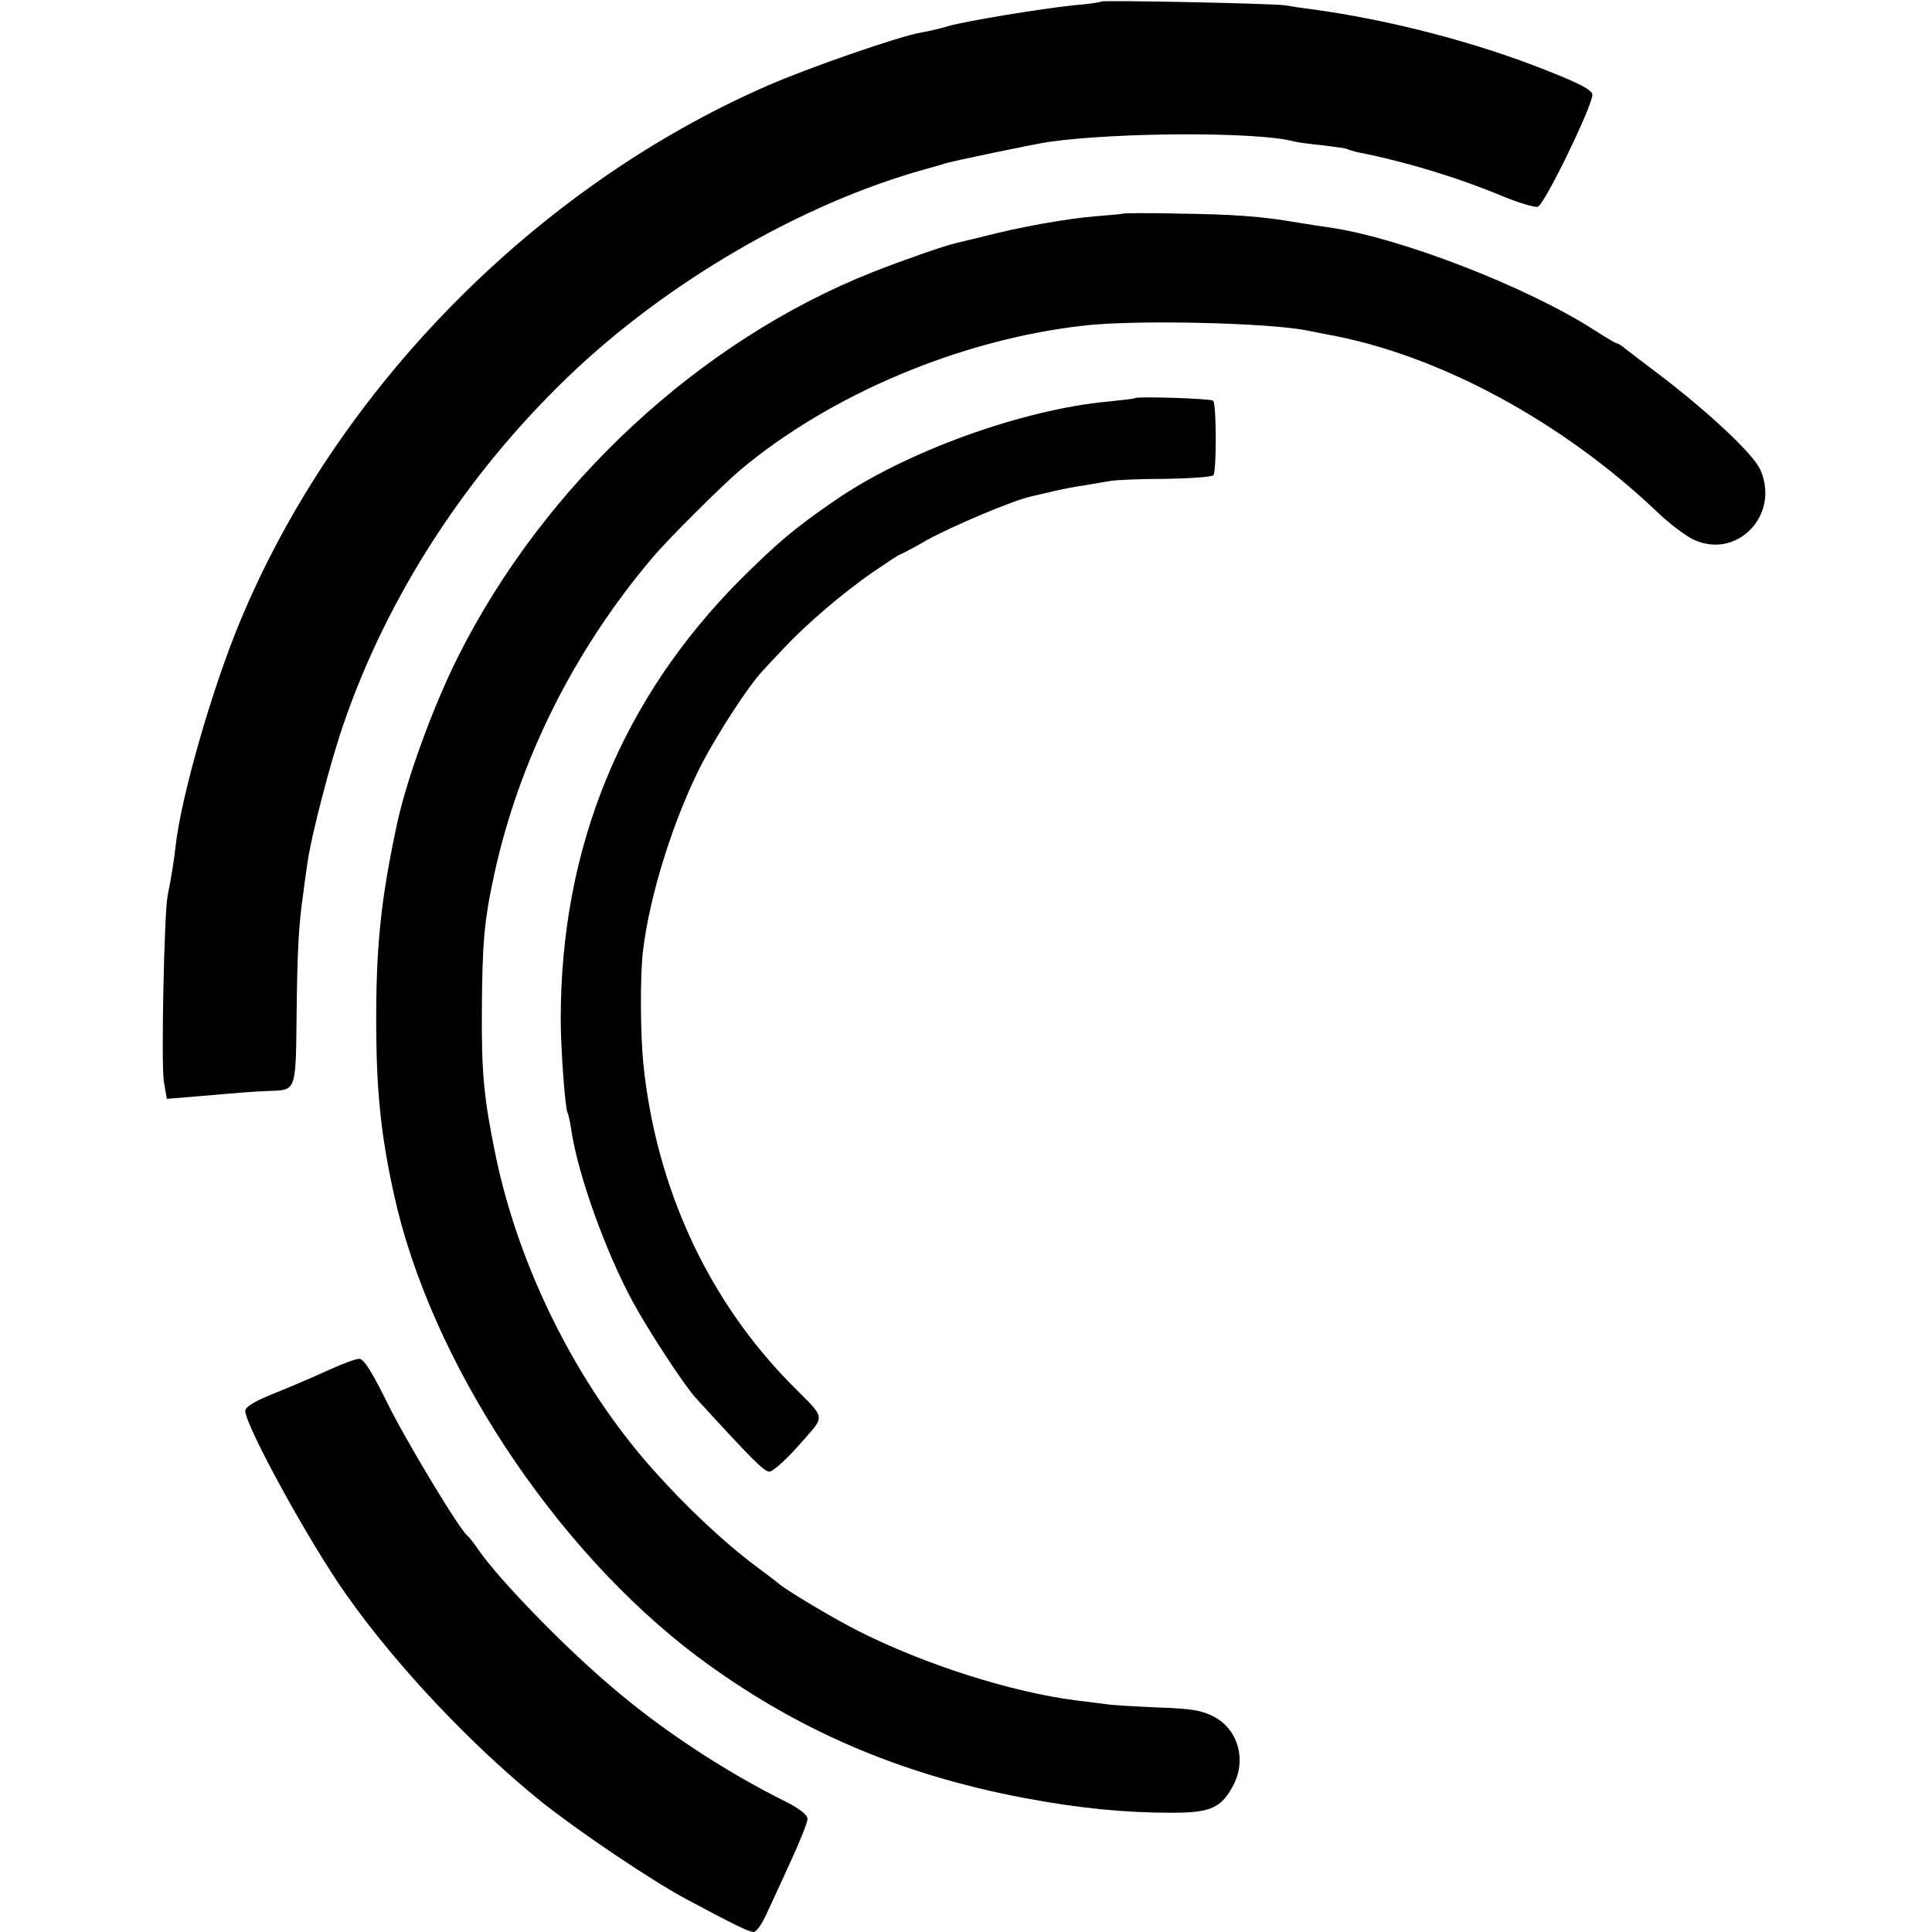 <?xml version="1.0" standalone="no"?>
<!DOCTYPE svg PUBLIC "-//W3C//DTD SVG 20010904//EN"
 "http://www.w3.org/TR/2001/REC-SVG-20010904/DTD/svg10.dtd">
<svg version="1.0" xmlns="http://www.w3.org/2000/svg"
 width="512pt" height="512pt" viewBox="0 0 512 512"
 preserveAspectRatio="xMidYMid meet">
<g transform="translate(0,512) scale(0.1,-0.1)"
fill="#000000" stroke="none">
<path d="M2919 5116 c-2 -2 -35 -7 -74 -10 -86 -9 -288 -42 -335 -56 -19 -6
-50 -13 -68 -16 -56 -9 -301 -94 -408 -141 -614 -268 -1141 -803 -1397 -1418
-76 -182 -158 -470 -172 -600 -3 -30 -10 -75 -21 -130 -9 -50 -17 -440 -10
-490 l8 -47 86 7 c115 10 139 12 187 14 70 2 69 -1 71 203 2 166 5 234 18 323
2 17 7 53 11 80 10 70 60 264 95 365 116 339 325 662 596 922 261 251 620 459
944 549 25 7 50 14 55 16 24 7 234 51 275 57 183 26 557 27 650 1 8 -2 42 -7
75 -10 32 -4 62 -8 65 -10 4 -2 17 -6 31 -9 122 -24 262 -66 386 -118 40 -16
80 -28 88 -26 17 3 145 267 145 297 0 12 -34 30 -118 63 -190 76 -418 135
-622 163 -25 3 -58 8 -75 11 -38 5 -481 14 -486 10z"/>
<path d="M2977 4554 c-1 -1 -33 -4 -72 -7 -76 -6 -205 -29 -300 -54 -33 -8
-67 -16 -75 -18 -29 -7 -144 -47 -217 -76 -459 -182 -870 -563 -1099 -1019
-66 -132 -133 -316 -160 -435 -45 -208 -58 -333 -57 -550 1 -170 13 -287 47
-440 96 -440 424 -939 804 -1225 259 -193 534 -312 867 -375 144 -27 264 -39
391 -39 103 0 131 13 163 74 34 66 13 144 -49 179 -33 18 -60 23 -152 26 -62
3 -124 6 -138 9 -14 2 -50 6 -80 10 -170 22 -397 94 -572 182 -64 32 -185 104
-213 126 -5 5 -32 25 -60 46 -87 65 -186 158 -275 258 -203 228 -357 538 -418
839 -30 147 -36 214 -35 375 1 180 6 240 33 364 66 301 210 591 419 838 41 49
182 189 231 231 239 201 584 347 911 384 136 16 490 8 594 -13 11 -2 34 -7 50
-10 294 -52 624 -230 877 -471 31 -30 74 -62 94 -72 115 -56 231 62 180 182
-17 42 -137 154 -271 256 -38 29 -78 59 -88 67 -9 8 -19 14 -22 14 -3 0 -30
16 -61 36 -180 115 -511 243 -699 271 -16 2 -55 8 -85 13 -98 17 -172 22 -318
24 -78 2 -143 1 -145 0z"/>
<path d="M3008 4065 c-2 -2 -33 -5 -70 -9 -229 -21 -538 -133 -725 -262 -109
-75 -152 -112 -249 -208 -317 -318 -478 -712 -478 -1166 0 -84 12 -238 18
-249 2 -3 7 -24 10 -46 18 -119 90 -320 163 -455 40 -74 137 -223 168 -256
147 -161 180 -194 194 -194 9 0 45 32 79 71 71 81 73 65 -19 158 -222 224
-360 522 -394 851 -8 78 -9 235 -1 300 18 151 83 355 157 498 45 85 122 203
159 243 8 9 34 37 58 62 60 64 155 145 234 200 38 26 70 47 72 47 2 0 35 17
73 39 67 37 228 105 274 115 13 3 42 10 64 15 22 5 58 12 80 15 23 4 52 9 65
11 14 3 80 6 148 6 67 1 125 5 128 10 8 13 8 189 -1 197 -6 6 -201 12 -207 7z"/>
<path d="M875 1491 c-33 -15 -97 -43 -142 -61 -56 -22 -83 -38 -83 -49 0 -39
171 -351 267 -486 132 -188 332 -400 518 -550 98 -78 289 -207 382 -257 127
-68 168 -88 180 -88 7 0 21 19 32 43 11 23 40 86 65 141 25 54 46 106 46 116
0 10 -21 27 -57 45 -165 82 -334 194 -466 308 -127 108 -294 281 -347 357 -13
19 -27 37 -31 40 -20 14 -167 258 -215 357 -39 79 -61 113 -72 112 -9 0 -44
-13 -77 -28z"/>
</g>
</svg>
